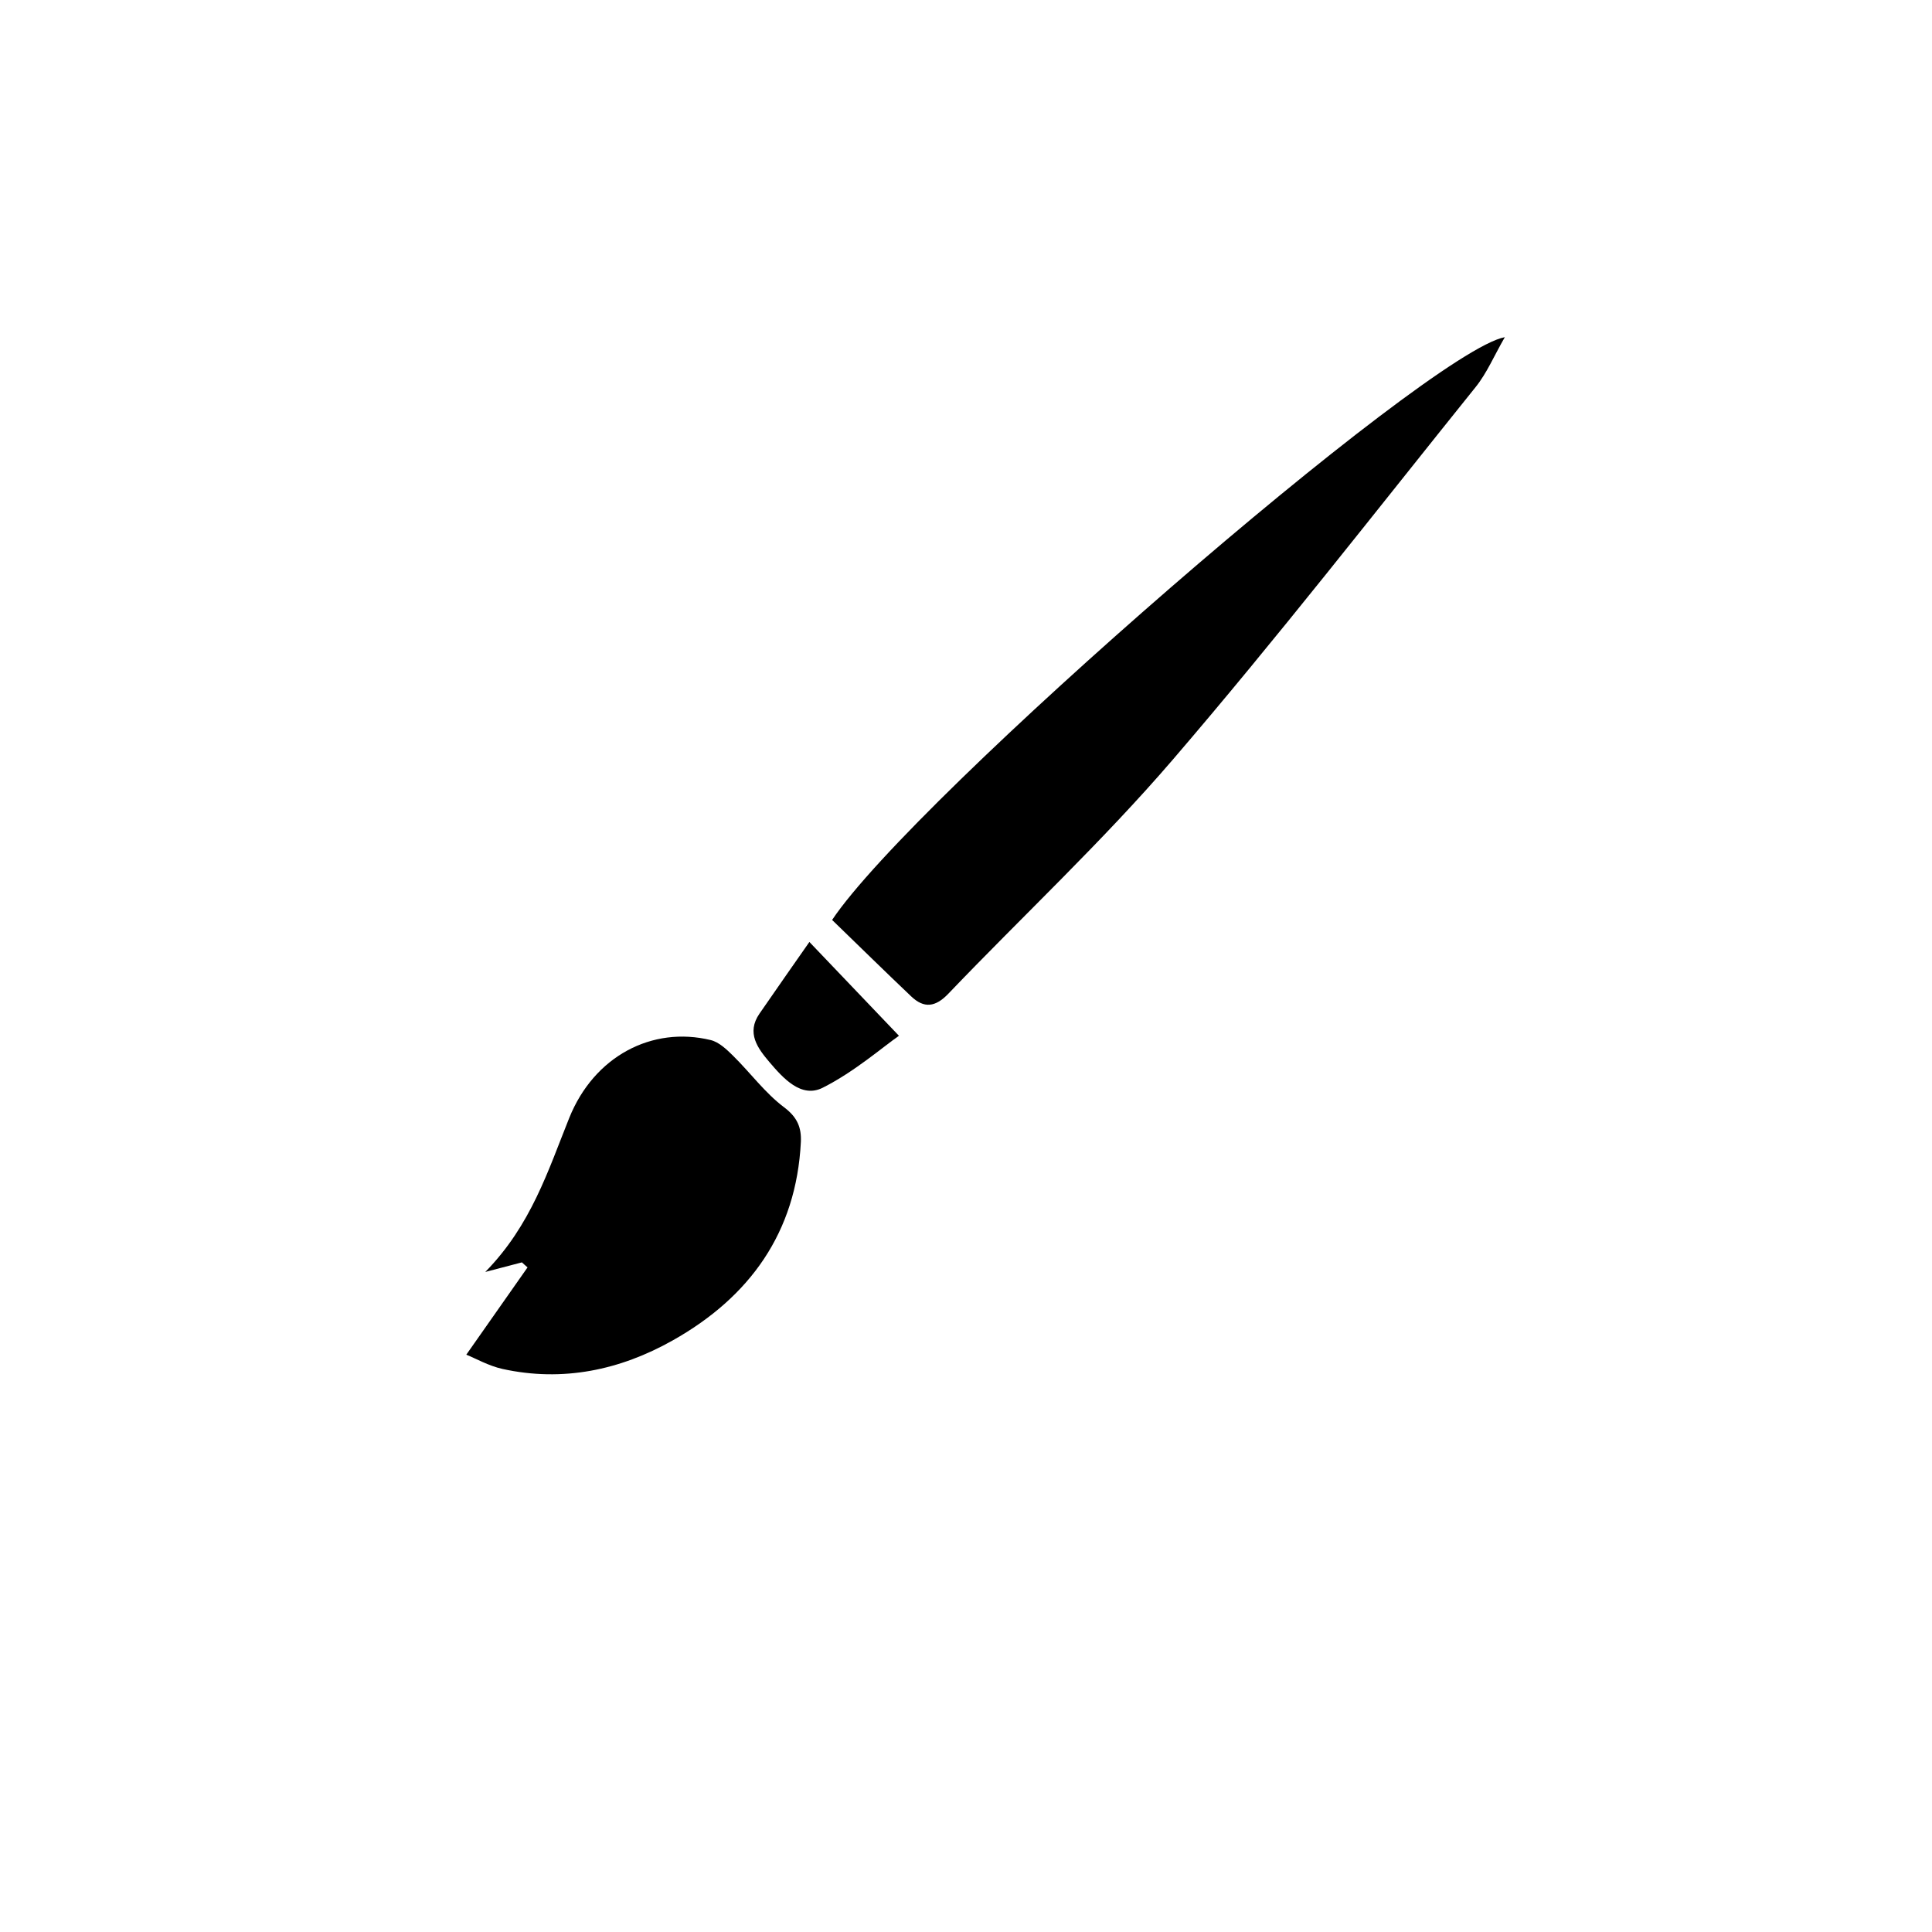 <svg id="Layer_1" data-name="Layer 1" xmlns="http://www.w3.org/2000/svg" viewBox="0 0 500 500"><path d="M215.35,238.08C236.49,206.4,369.59,90.86,389.45,87.26c-2.79,4.83-4.64,9.28-7.54,12.89-26,32.34-51.46,65.11-78.48,96.55-18.18,21.15-38.7,40.29-58,60.47-3.34,3.49-6.29,3.87-9.64.67C228.83,251.23,222,244.51,215.35,238.08Z"/><path d="M120.68,350.59,136.53,328c-.49-.43-1-.86-1.46-1.3l-9.48,2.48c11.88-12.12,16.24-26.2,21.73-39.86,6.44-16,21.46-23.83,36.61-20.15,2.14.52,4.12,2.41,5.79,4.06,4.47,4.4,8.27,9.63,13.22,13.35,3.46,2.59,4.5,5.3,4.32,9C206.08,319,194,335.7,174.11,346.89c-13.61,7.68-28.45,10.83-44.07,7.39C126.48,353.49,123.16,351.59,120.68,350.59Z"/><path d="M209.47,243.78l23.18,24.28c-4.31,3-11.49,9.29-19.72,13.44-5.56,2.81-10.24-2.45-13.82-6.65-3-3.54-6-7.51-2.57-12.5C201.32,255.4,206.18,248.5,209.47,243.78Z"/></svg>